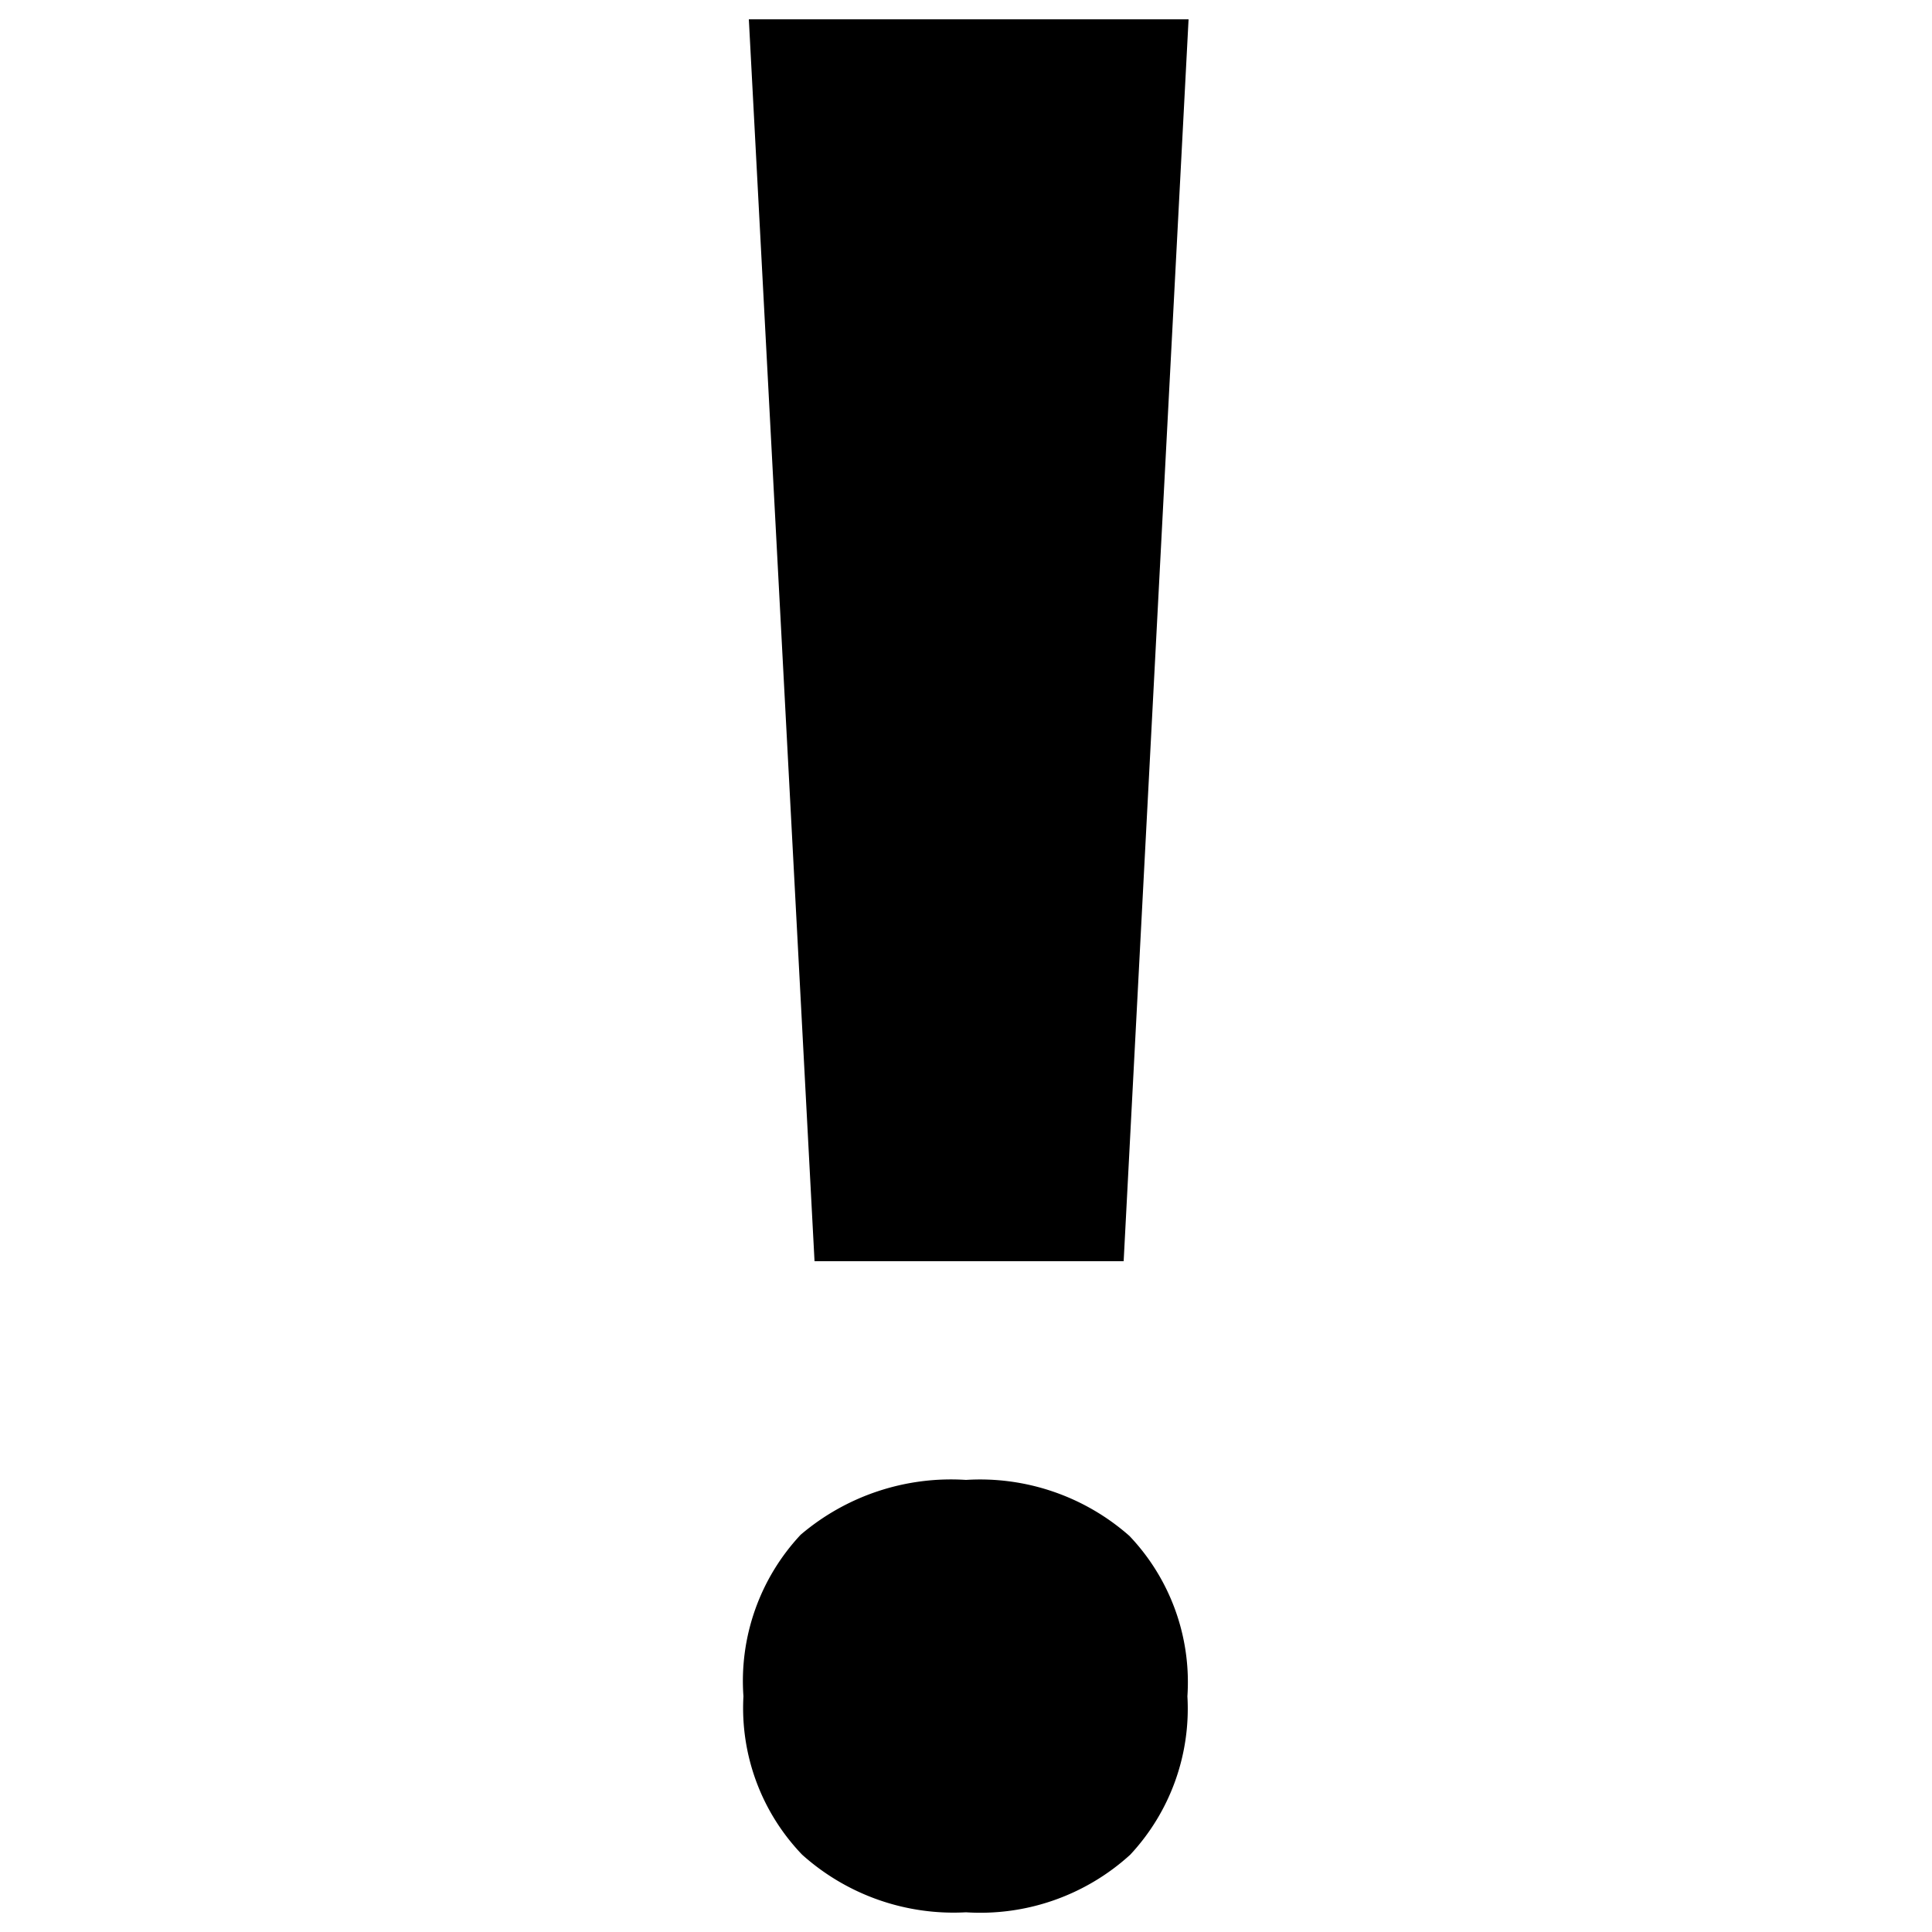 <svg id="Ebene_1" data-name="Ebene 1" xmlns="http://www.w3.org/2000/svg" viewBox="0 0 50 50"><path id="Pfad_5779" data-name="Pfad 5779" d="M29.08,32.64h-8L19.38.5H30.76ZM19.24,43.9a5.54,5.54,0,0,1,1.48-4.18A6,6,0,0,1,25,38.3a5.84,5.84,0,0,1,4.23,1.45,5.49,5.49,0,0,1,1.5,4.15A5.54,5.54,0,0,1,29.25,48,5.76,5.76,0,0,1,25,49.49,5.87,5.87,0,0,1,20.76,48,5.48,5.48,0,0,1,19.24,43.9Z"/></svg>